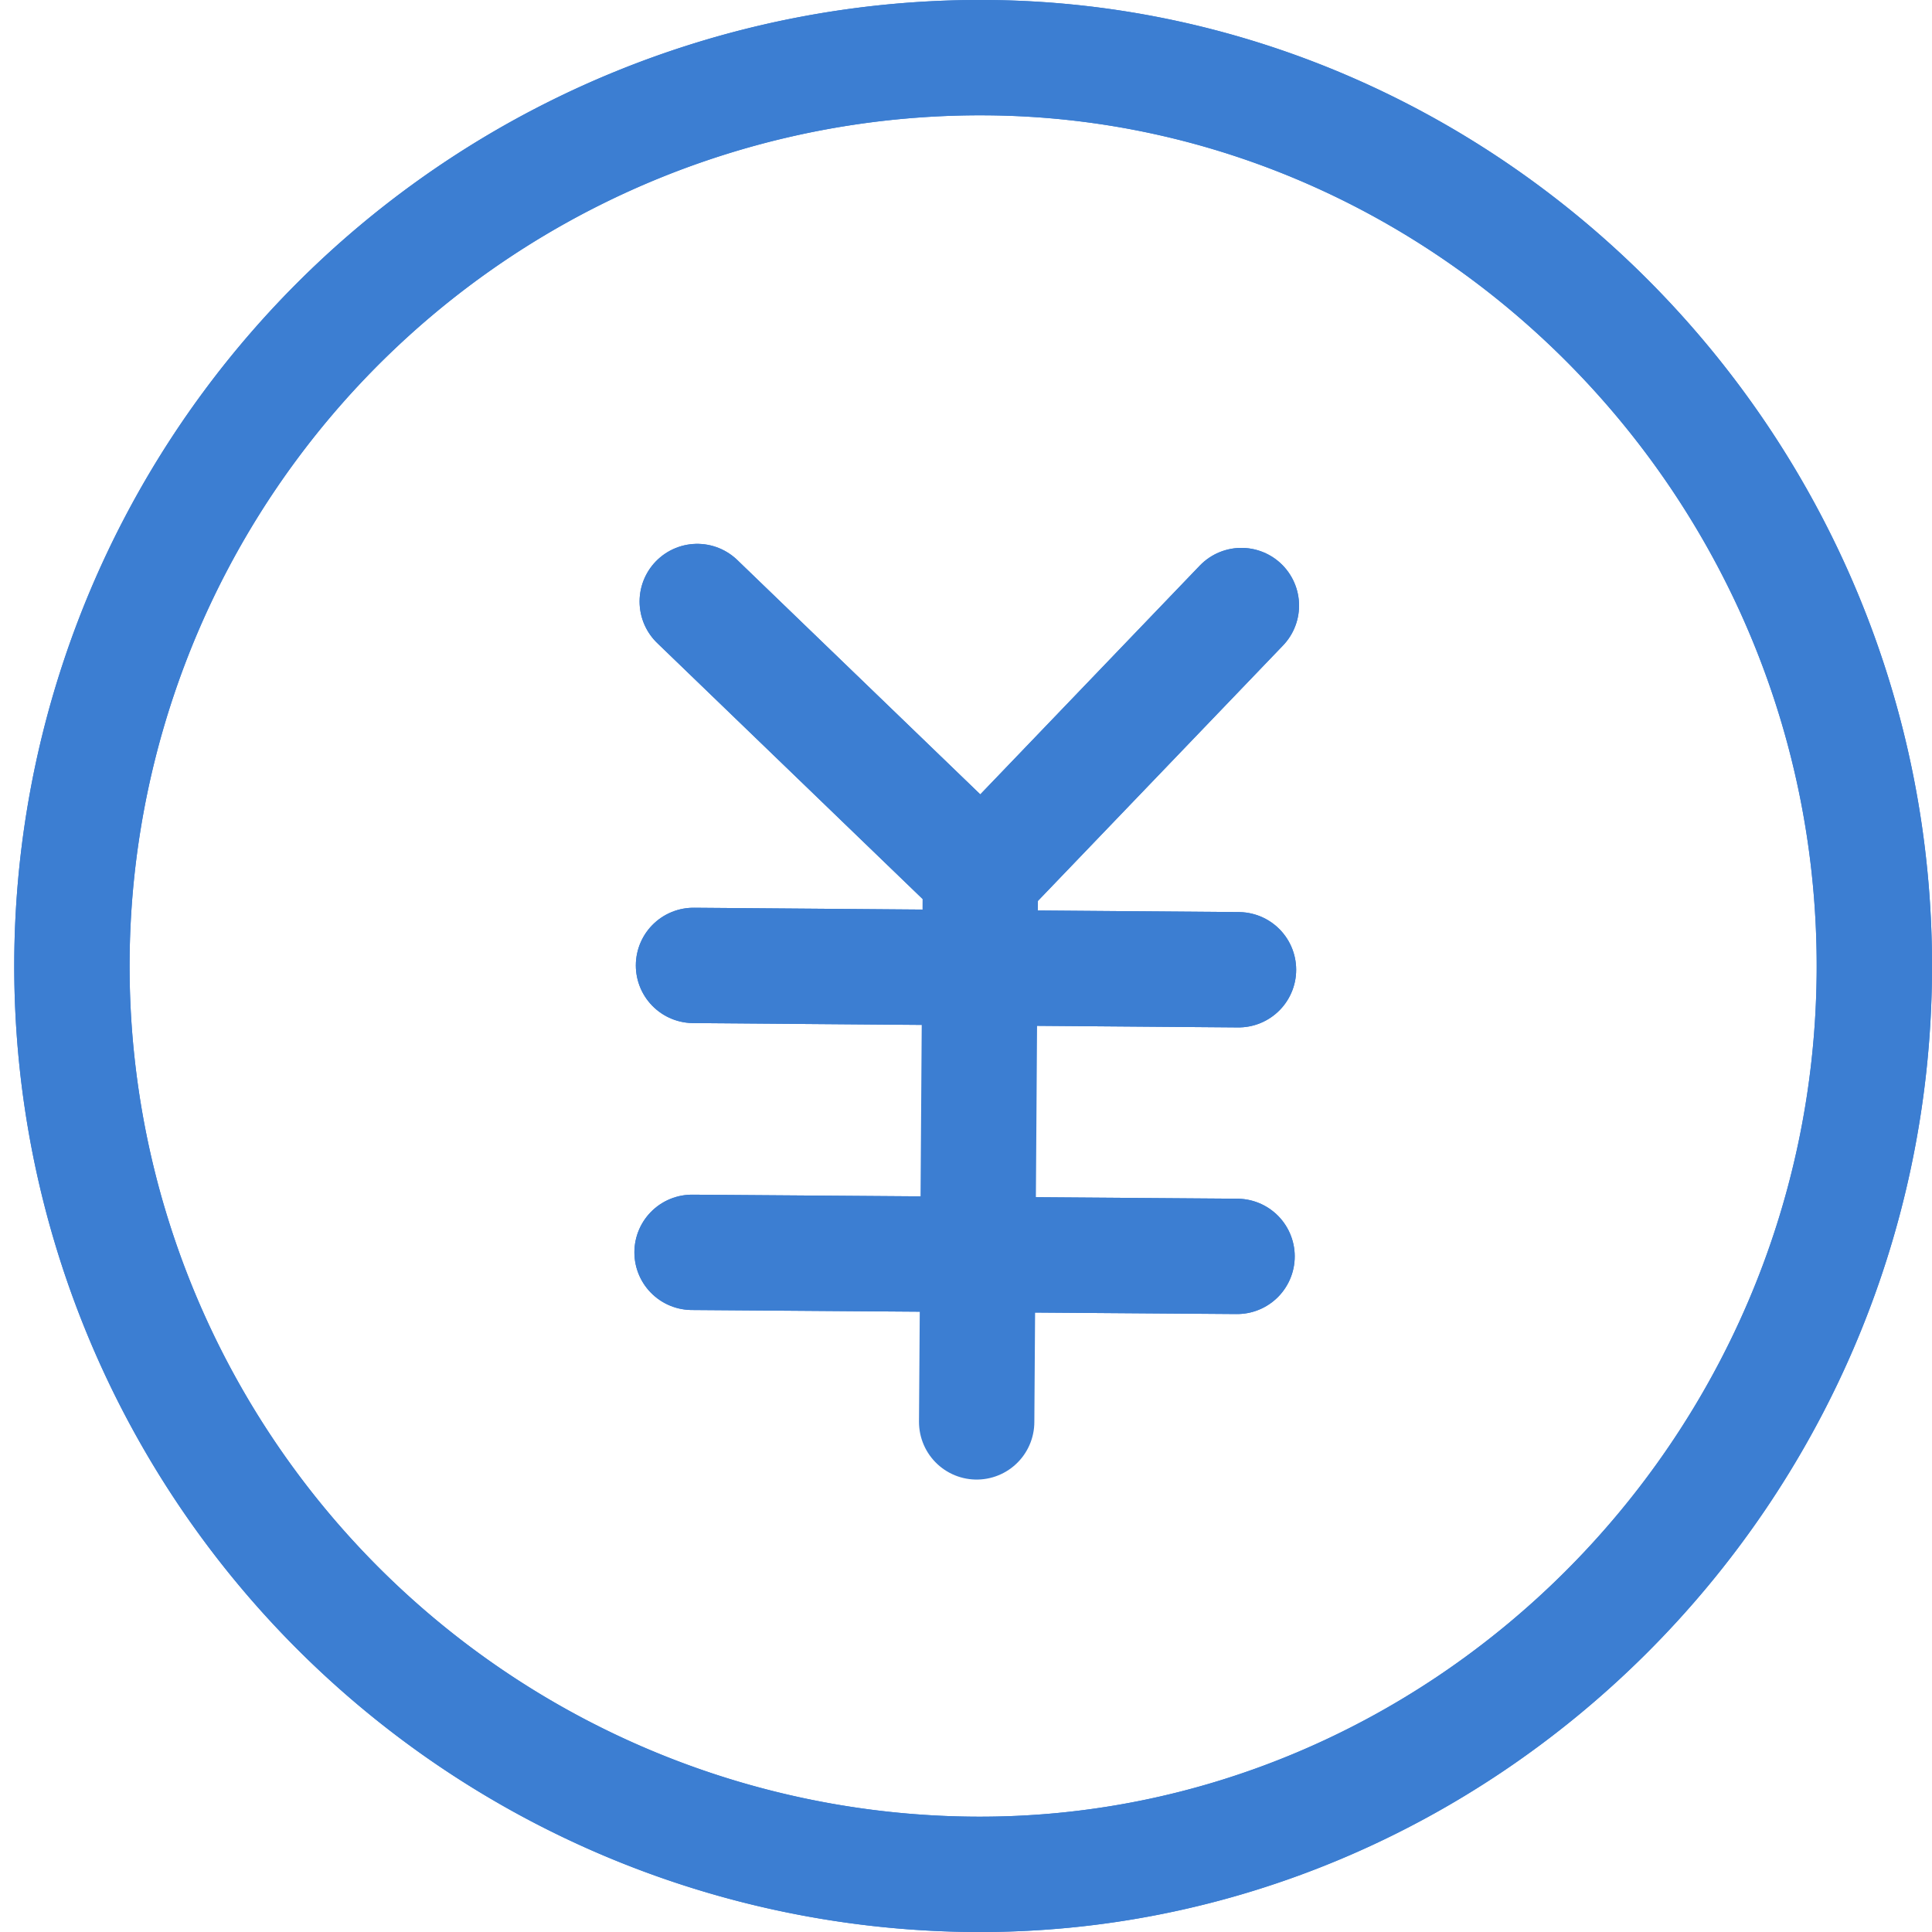 <svg xmlns="http://www.w3.org/2000/svg" viewBox="0 0 67 67"><defs><style>.cls-1,.cls-2{fill:none}.cls-1,.cls-2,.cls-3{stroke:#3c7ed2;stroke-width:4px}.cls-2,.cls-3{stroke-linecap:round;stroke-linejoin:round}.cls-3{fill:#3c7ed2;fill-rule:evenodd}</style></defs><g id="レイヤー_2" data-name="レイヤー 2"><g id="レイヤー_1-2" data-name="レイヤー 1"><path class="cls-1" d="M34.24 2c16.9.13 30.89 14.34 30.76 31.74S50.65 65.13 33.75 65a31.5 31.5 0 11.49-63z"/><path class="cls-1" d="M34.24 2c16.9.13 30.89 14.34 30.76 31.74S50.65 65.13 33.75 65a31.5 31.5 0 11.49-63z"/><path class="cls-2" d="M43.05 21l-9 9.38-9.87-9.52"/><path class="cls-2" d="M43.05 21l-9 9.38-9.87-9.52M33.87 49.31l.13-18.9M33.87 49.31l.13-18.9"/><path class="cls-3" d="M24.05 33.48l18.9.15"/><path class="cls-2" d="M24.05 33.48l18.9.15"/><path class="cls-3" d="M24 43.43l18.9.14"/><path class="cls-2" d="M24 43.43l18.9.14"/></g></g></svg>